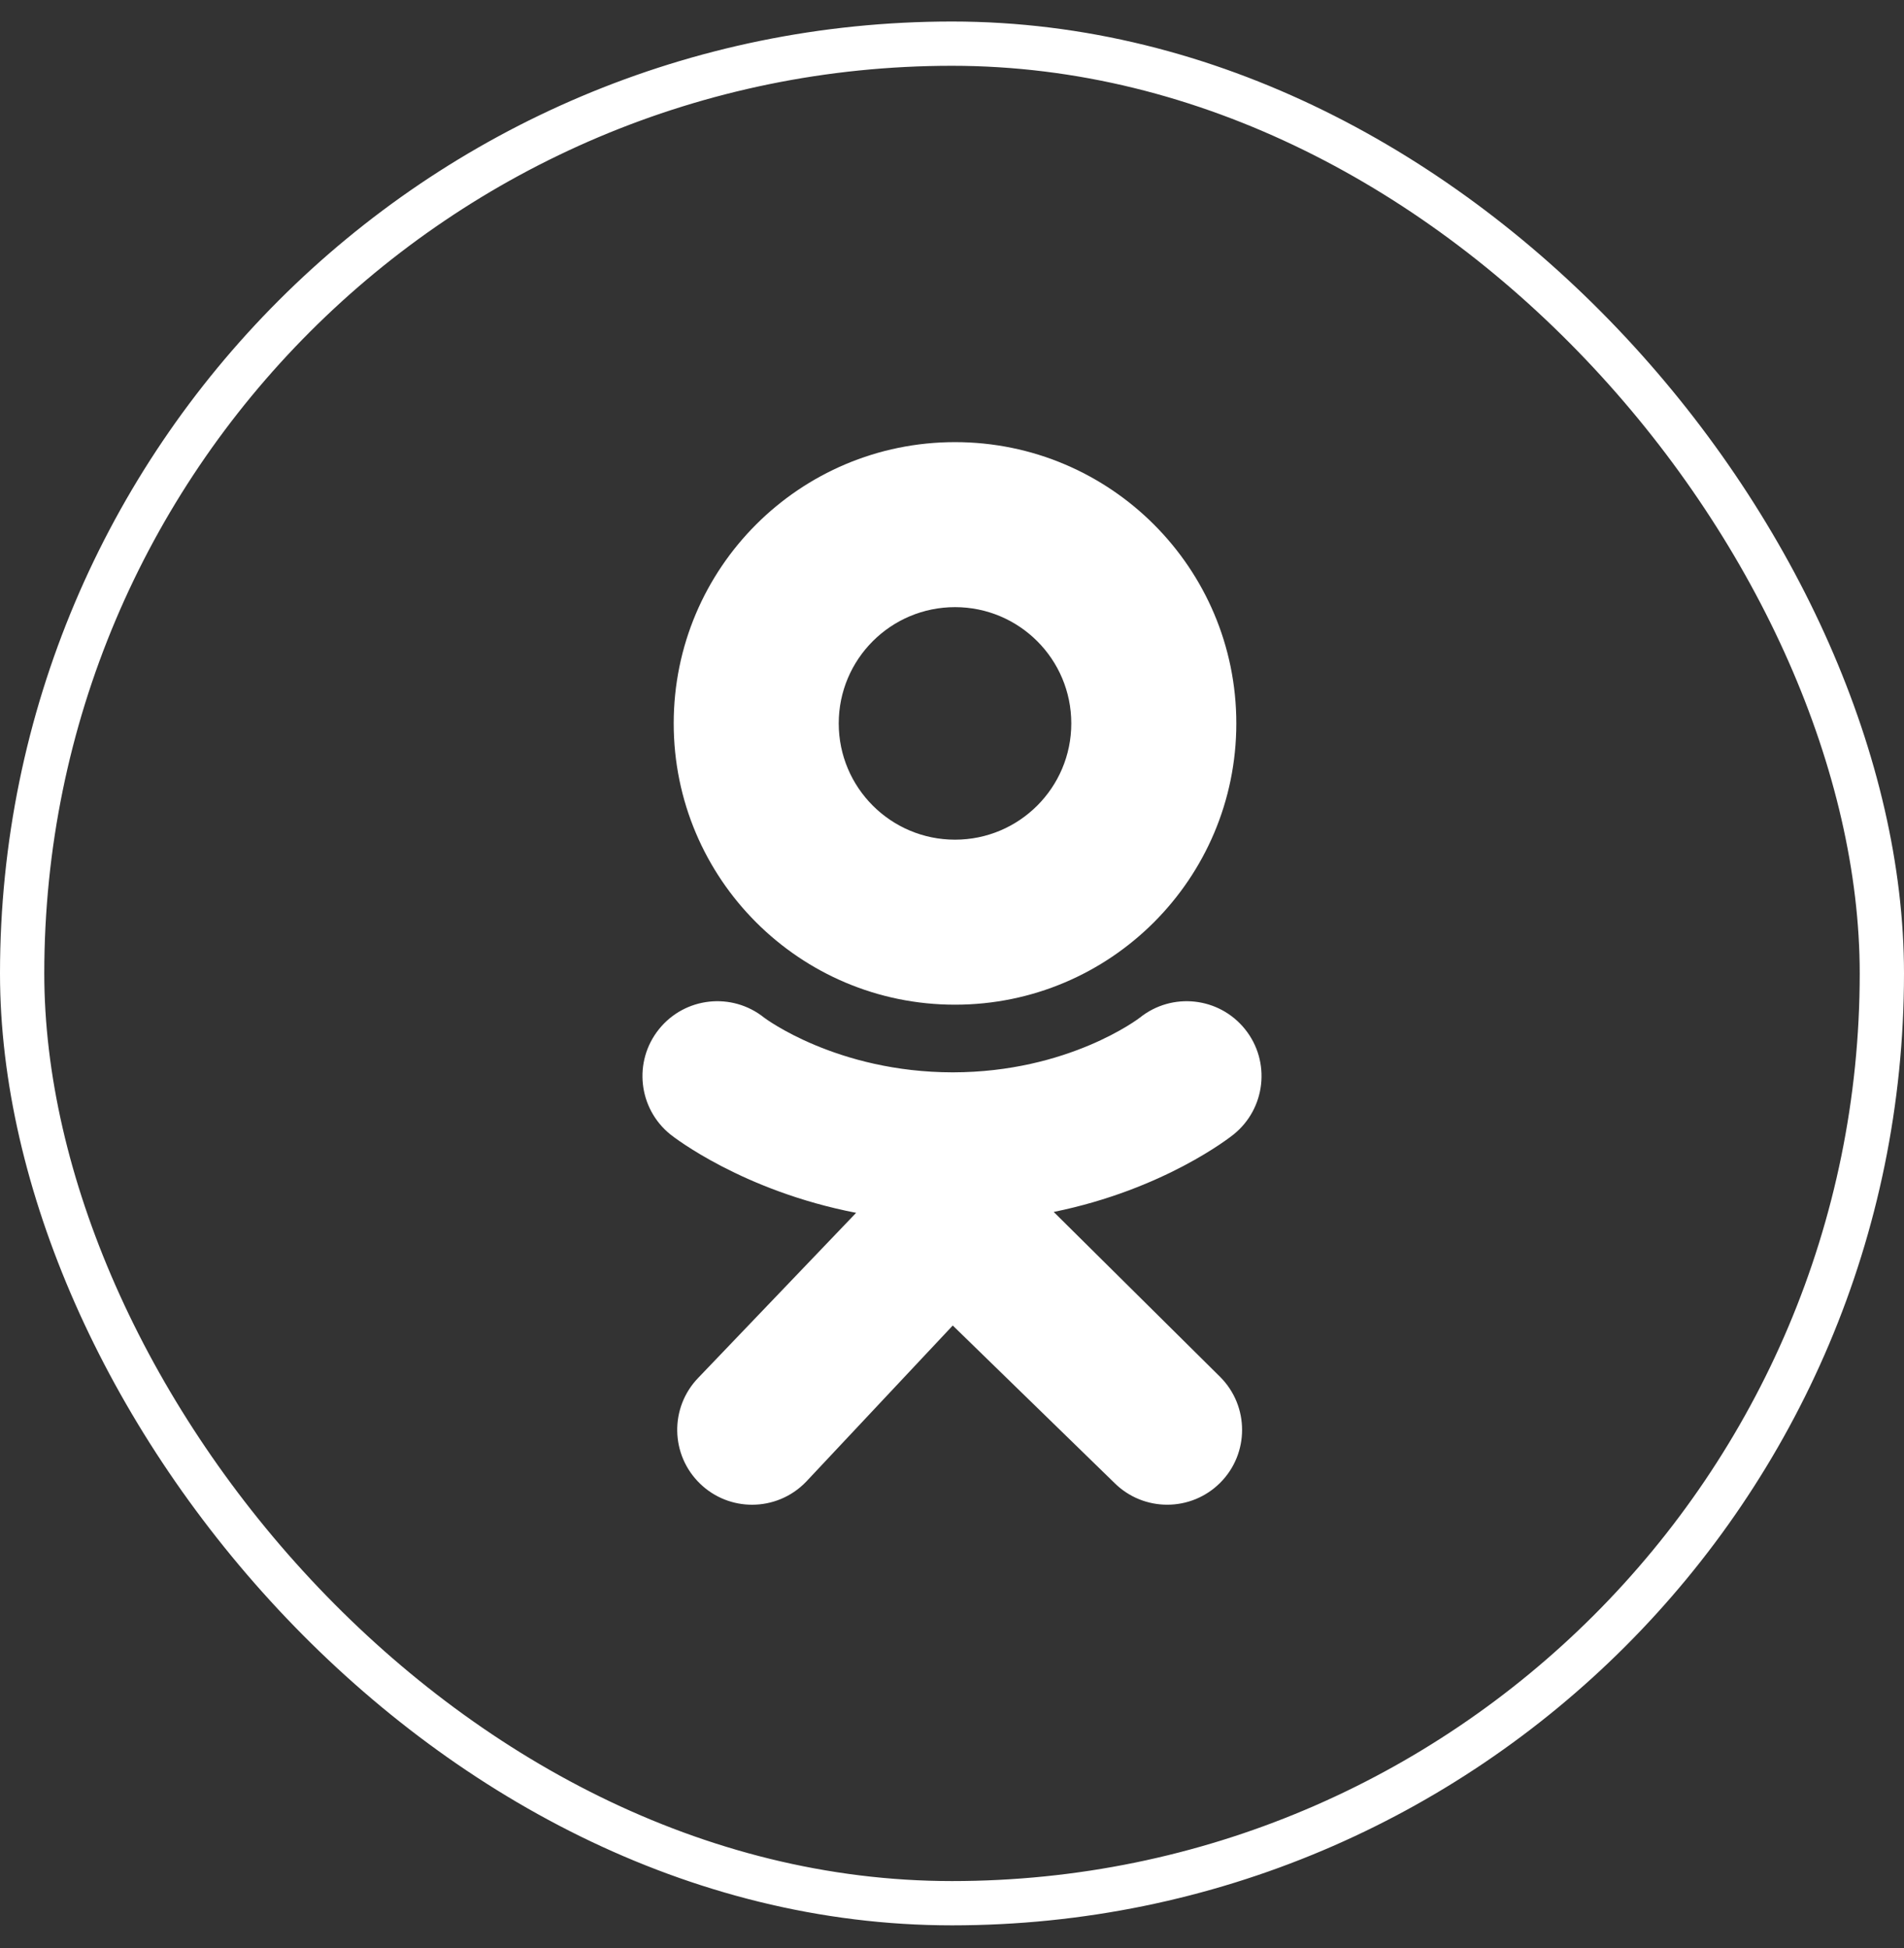 <?xml version="1.0" encoding="UTF-8"?> <svg xmlns="http://www.w3.org/2000/svg" width="43" height="44" viewBox="0 0 43 44" fill="none"><rect x="0" y="0" width="43" height="44" fill="#333333" stroke="none"/><path d="M21.568 9.986C18.059 9.986 15.215 12.83 15.215 16.339C15.215 19.847 18.059 22.692 21.568 22.692C25.077 22.692 27.921 19.847 27.921 16.339C27.921 12.83 25.077 9.986 21.568 9.986ZM21.568 18.965C20.118 18.965 18.942 17.789 18.942 16.339C18.942 14.888 20.118 13.713 21.568 13.713C23.018 13.713 24.194 14.888 24.194 16.339C24.194 17.789 23.018 18.965 21.568 18.965Z" fill="white"></path><path d="M23.797 27.373C26.287 26.866 27.779 25.687 27.858 25.624C28.586 25.039 28.703 23.975 28.119 23.247C27.535 22.518 26.471 22.401 25.742 22.985C25.727 22.997 24.135 24.218 21.517 24.22C18.898 24.218 17.273 22.997 17.258 22.985C16.529 22.401 15.465 22.518 14.881 23.247C14.297 23.975 14.414 25.039 15.142 25.624C15.222 25.688 16.776 26.898 19.335 27.393L15.768 31.121C15.12 31.793 15.139 32.864 15.812 33.512C16.14 33.829 16.563 33.986 16.985 33.986C17.428 33.986 17.871 33.813 18.203 33.469L21.517 29.938L25.166 33.491C25.827 34.151 26.897 34.15 27.557 33.49C28.217 32.829 28.216 31.758 27.555 31.098L23.797 27.373Z" fill="white"></path><path d="M21.517 24.22C21.512 24.22 21.522 24.22 21.517 24.22C21.512 24.22 21.522 24.22 21.517 24.22Z" fill="white"></path><rect x="0.5" y="0.986" width="42" height="42" rx="21" stroke="white"></rect></svg> 